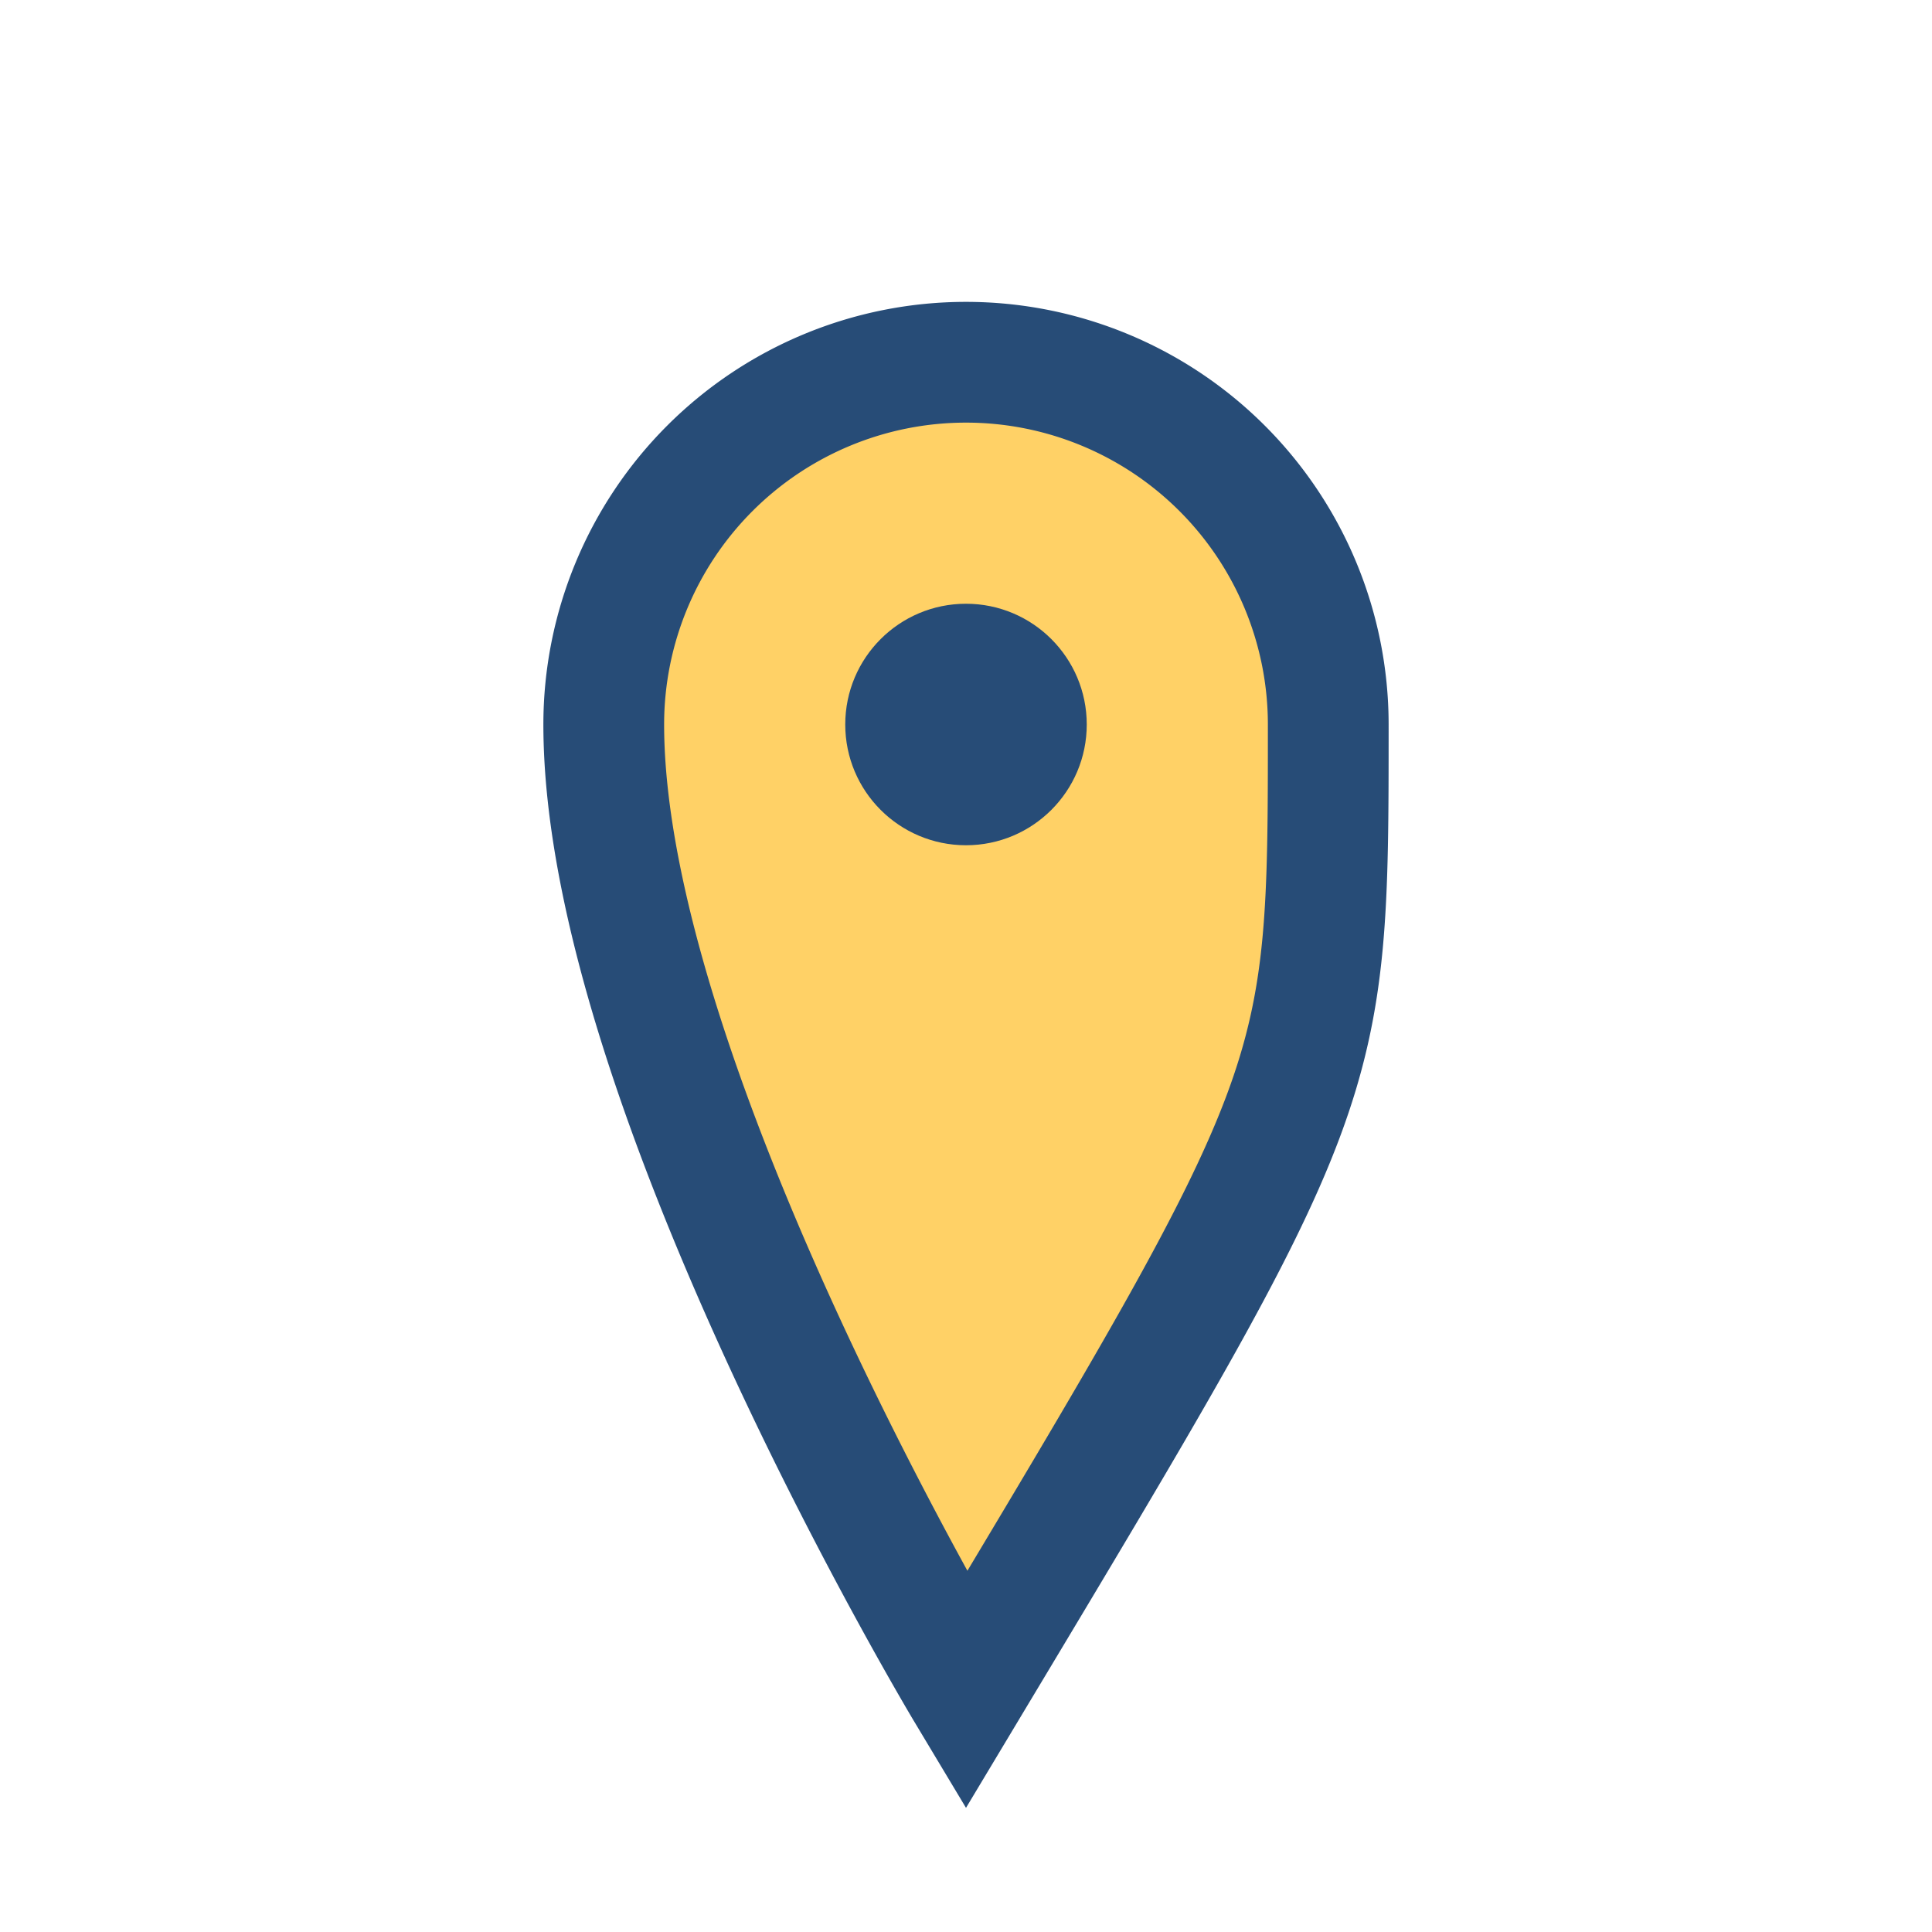 <?xml version="1.0" encoding="UTF-8"?>
<svg xmlns="http://www.w3.org/2000/svg" width="32" height="32" viewBox="0 0 32 32"><ellipse cx="16" cy="12" rx="6" ry="6" fill="#A3CEF1"/><path d="M16 28c6-10 6-10 6-16a6 6 0 10-12 0c0 6 6 16 6 16z" stroke="#274C77" stroke-width="2" fill="#FFD166"/><circle cx="16" cy="12" r="2" fill="#274C77"/></svg>